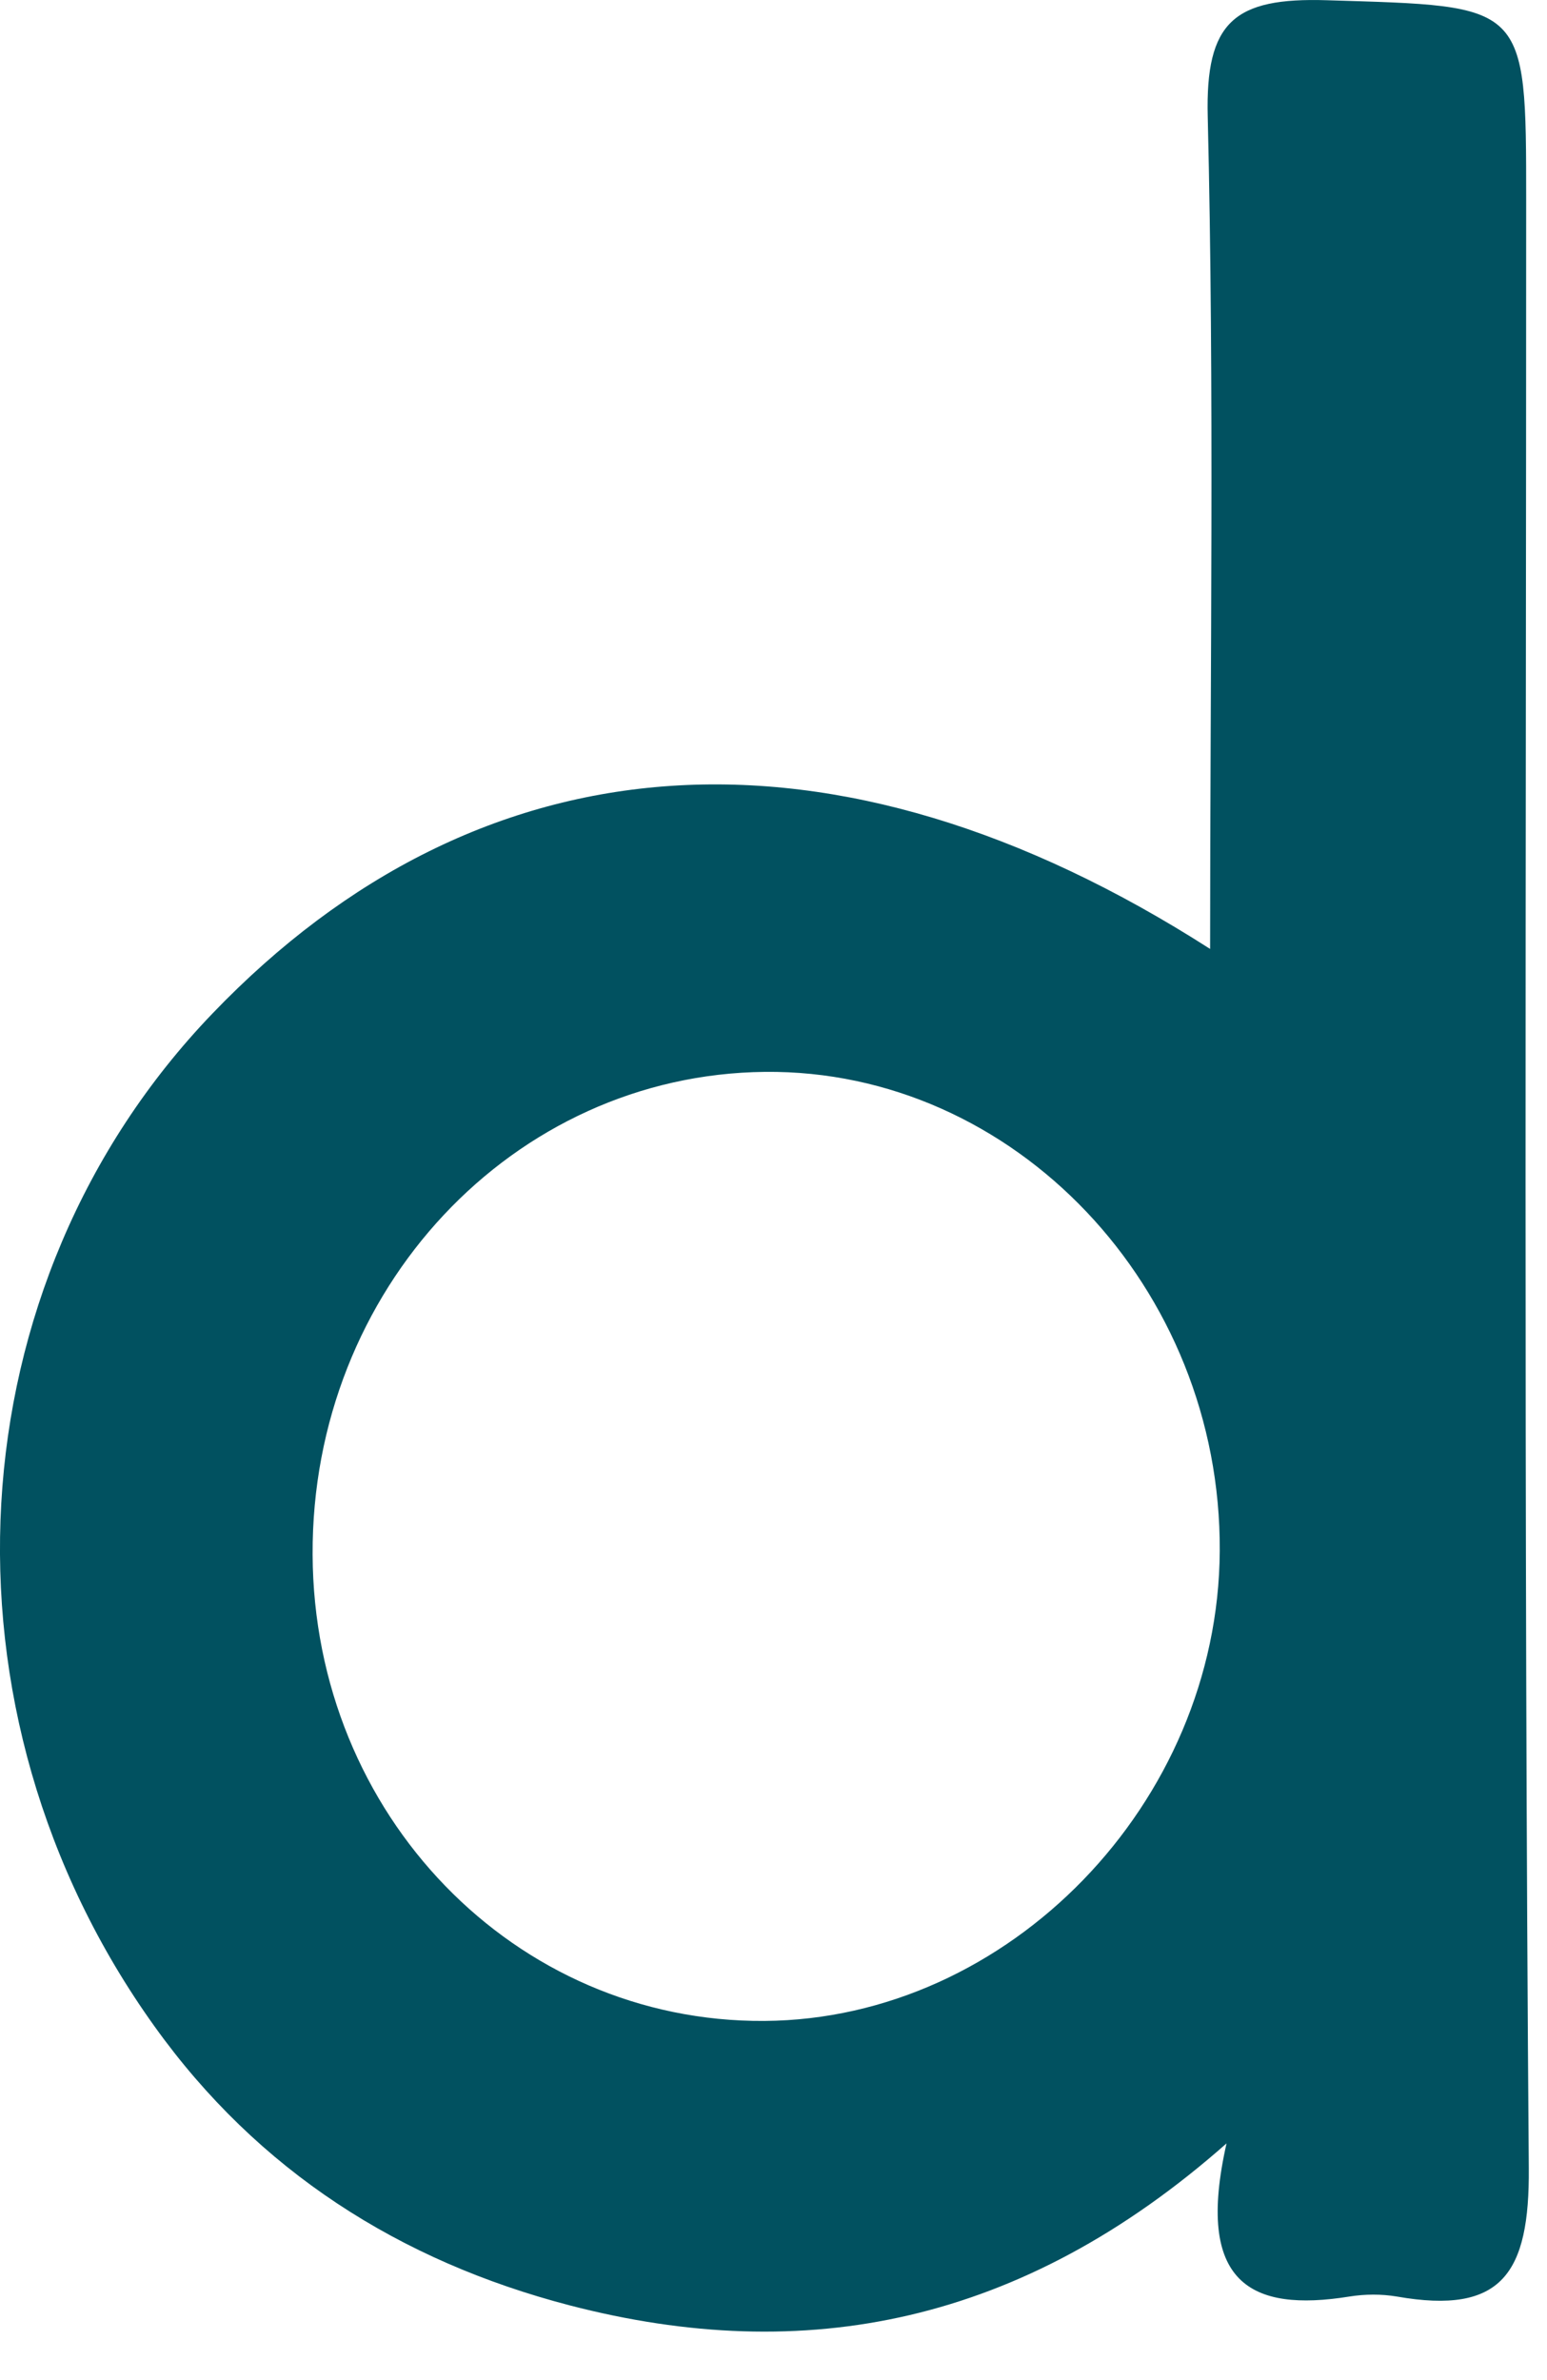 <?xml version="1.0" encoding="utf-8"?>
<svg xmlns="http://www.w3.org/2000/svg" fill="none" height="100%" overflow="visible" preserveAspectRatio="none" style="display: block;" viewBox="0 0 13 20" width="100%">
<path d="M12.825 1.683C12.825 0.012 12.824 0.054 11.15 0.002C10.371 -0.022 10.129 0.182 10.149 0.98C10.205 3.29 10.169 5.602 10.169 7.974C7.008 5.948 4.042 6.165 1.785 8.517C-0.398 10.79 -0.601 14.379 1.298 17.027C2.168 18.242 3.359 19 4.787 19.372C6.765 19.886 8.587 19.53 10.307 18.011C10.041 19.188 10.511 19.431 11.339 19.298C11.469 19.277 11.609 19.276 11.739 19.298C12.623 19.453 12.854 19.102 12.847 18.218C12.804 12.706 12.825 7.195 12.825 1.683V1.683ZM6.423 16.982C4.327 16.995 2.636 15.252 2.627 13.063C2.617 10.837 4.311 9.029 6.428 9.007C8.522 8.986 10.263 10.819 10.25 13.034C10.238 15.152 8.477 16.968 6.424 16.982H6.423Z" fill="#015160" id="Vector"/>
</svg>